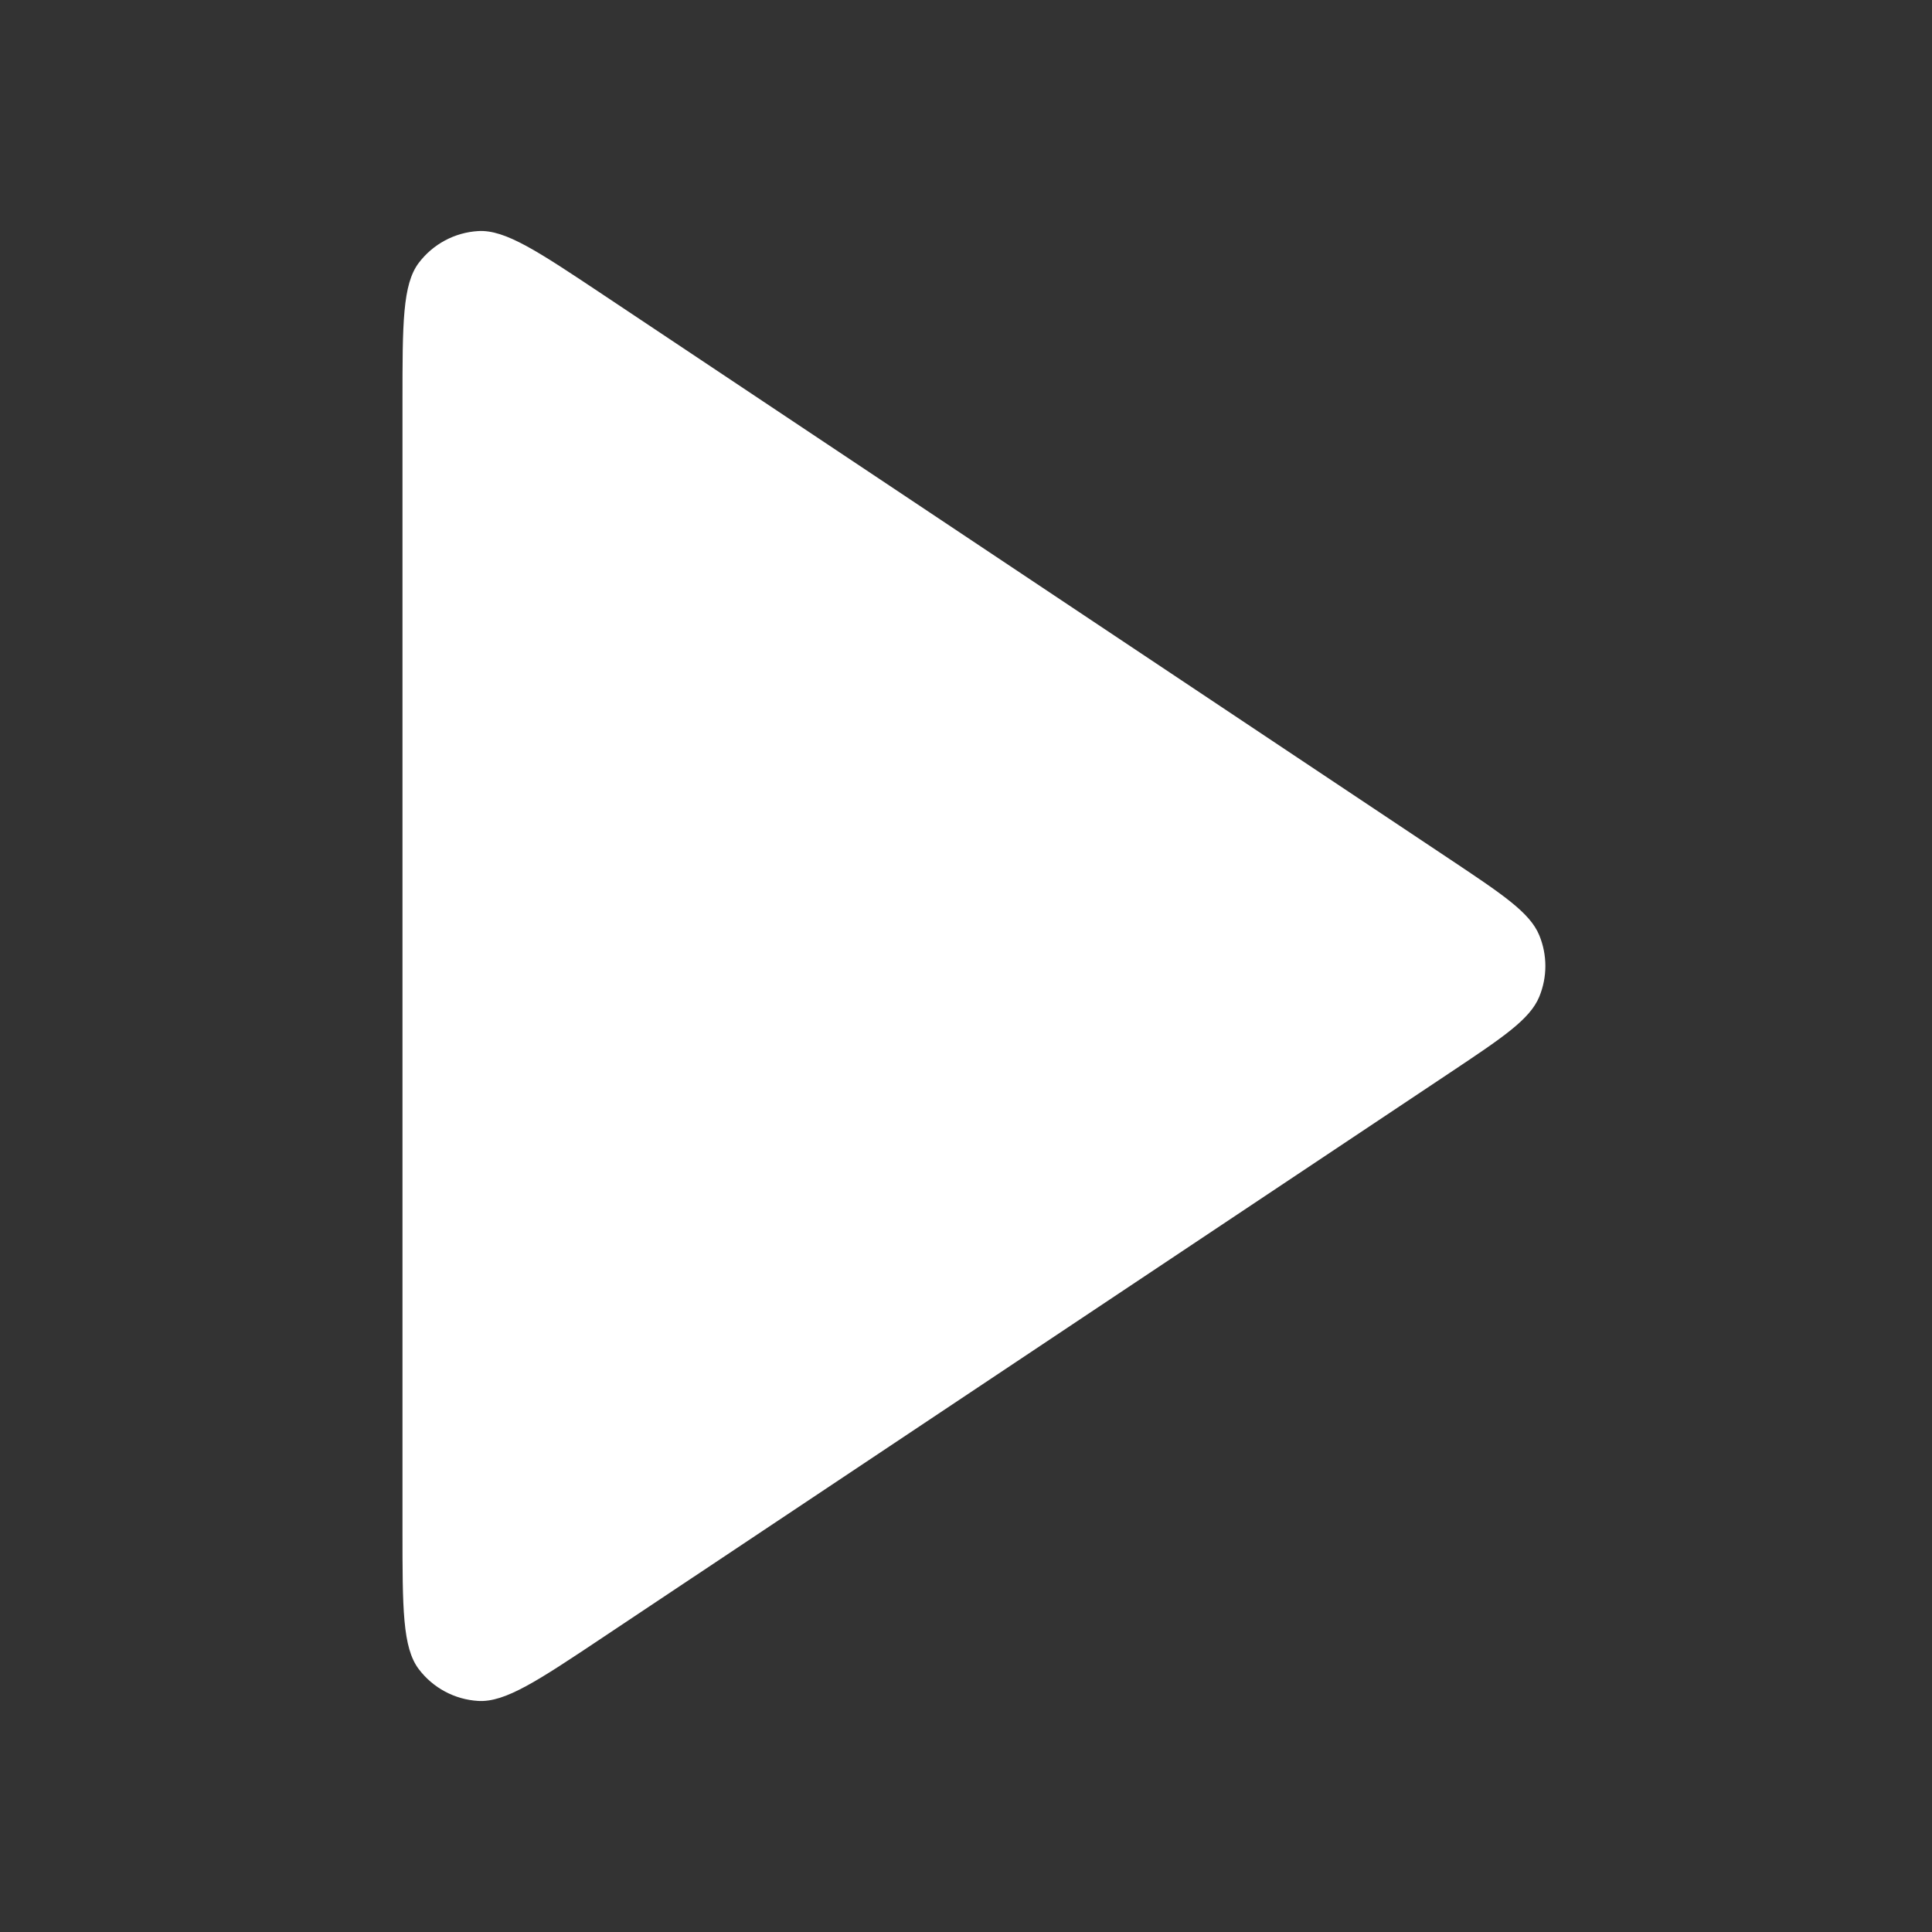<svg xmlns="http://www.w3.org/2000/svg" width="80" height="80" viewBox="0 0 80 80" fill="none"><rect x="0" y="0" width="80" height="80" fill="#333333" stroke="none"/><path d="M16.666 16.632C16.666 13.395 16.666 11.776 17.341 10.884C17.929 10.107 18.828 9.626 19.801 9.568C20.918 9.501 22.264 10.399 24.958 12.194L60.01 35.562C62.235 37.046 63.348 37.788 63.736 38.723C64.075 39.541 64.075 40.459 63.736 41.277C63.348 42.212 62.235 42.954 60.01 44.438L24.958 67.805C22.264 69.601 20.918 70.499 19.801 70.432C18.828 70.374 17.929 69.893 17.341 69.116C16.666 68.224 16.666 66.605 16.666 63.368V16.632Z" fill="white"></path></svg>